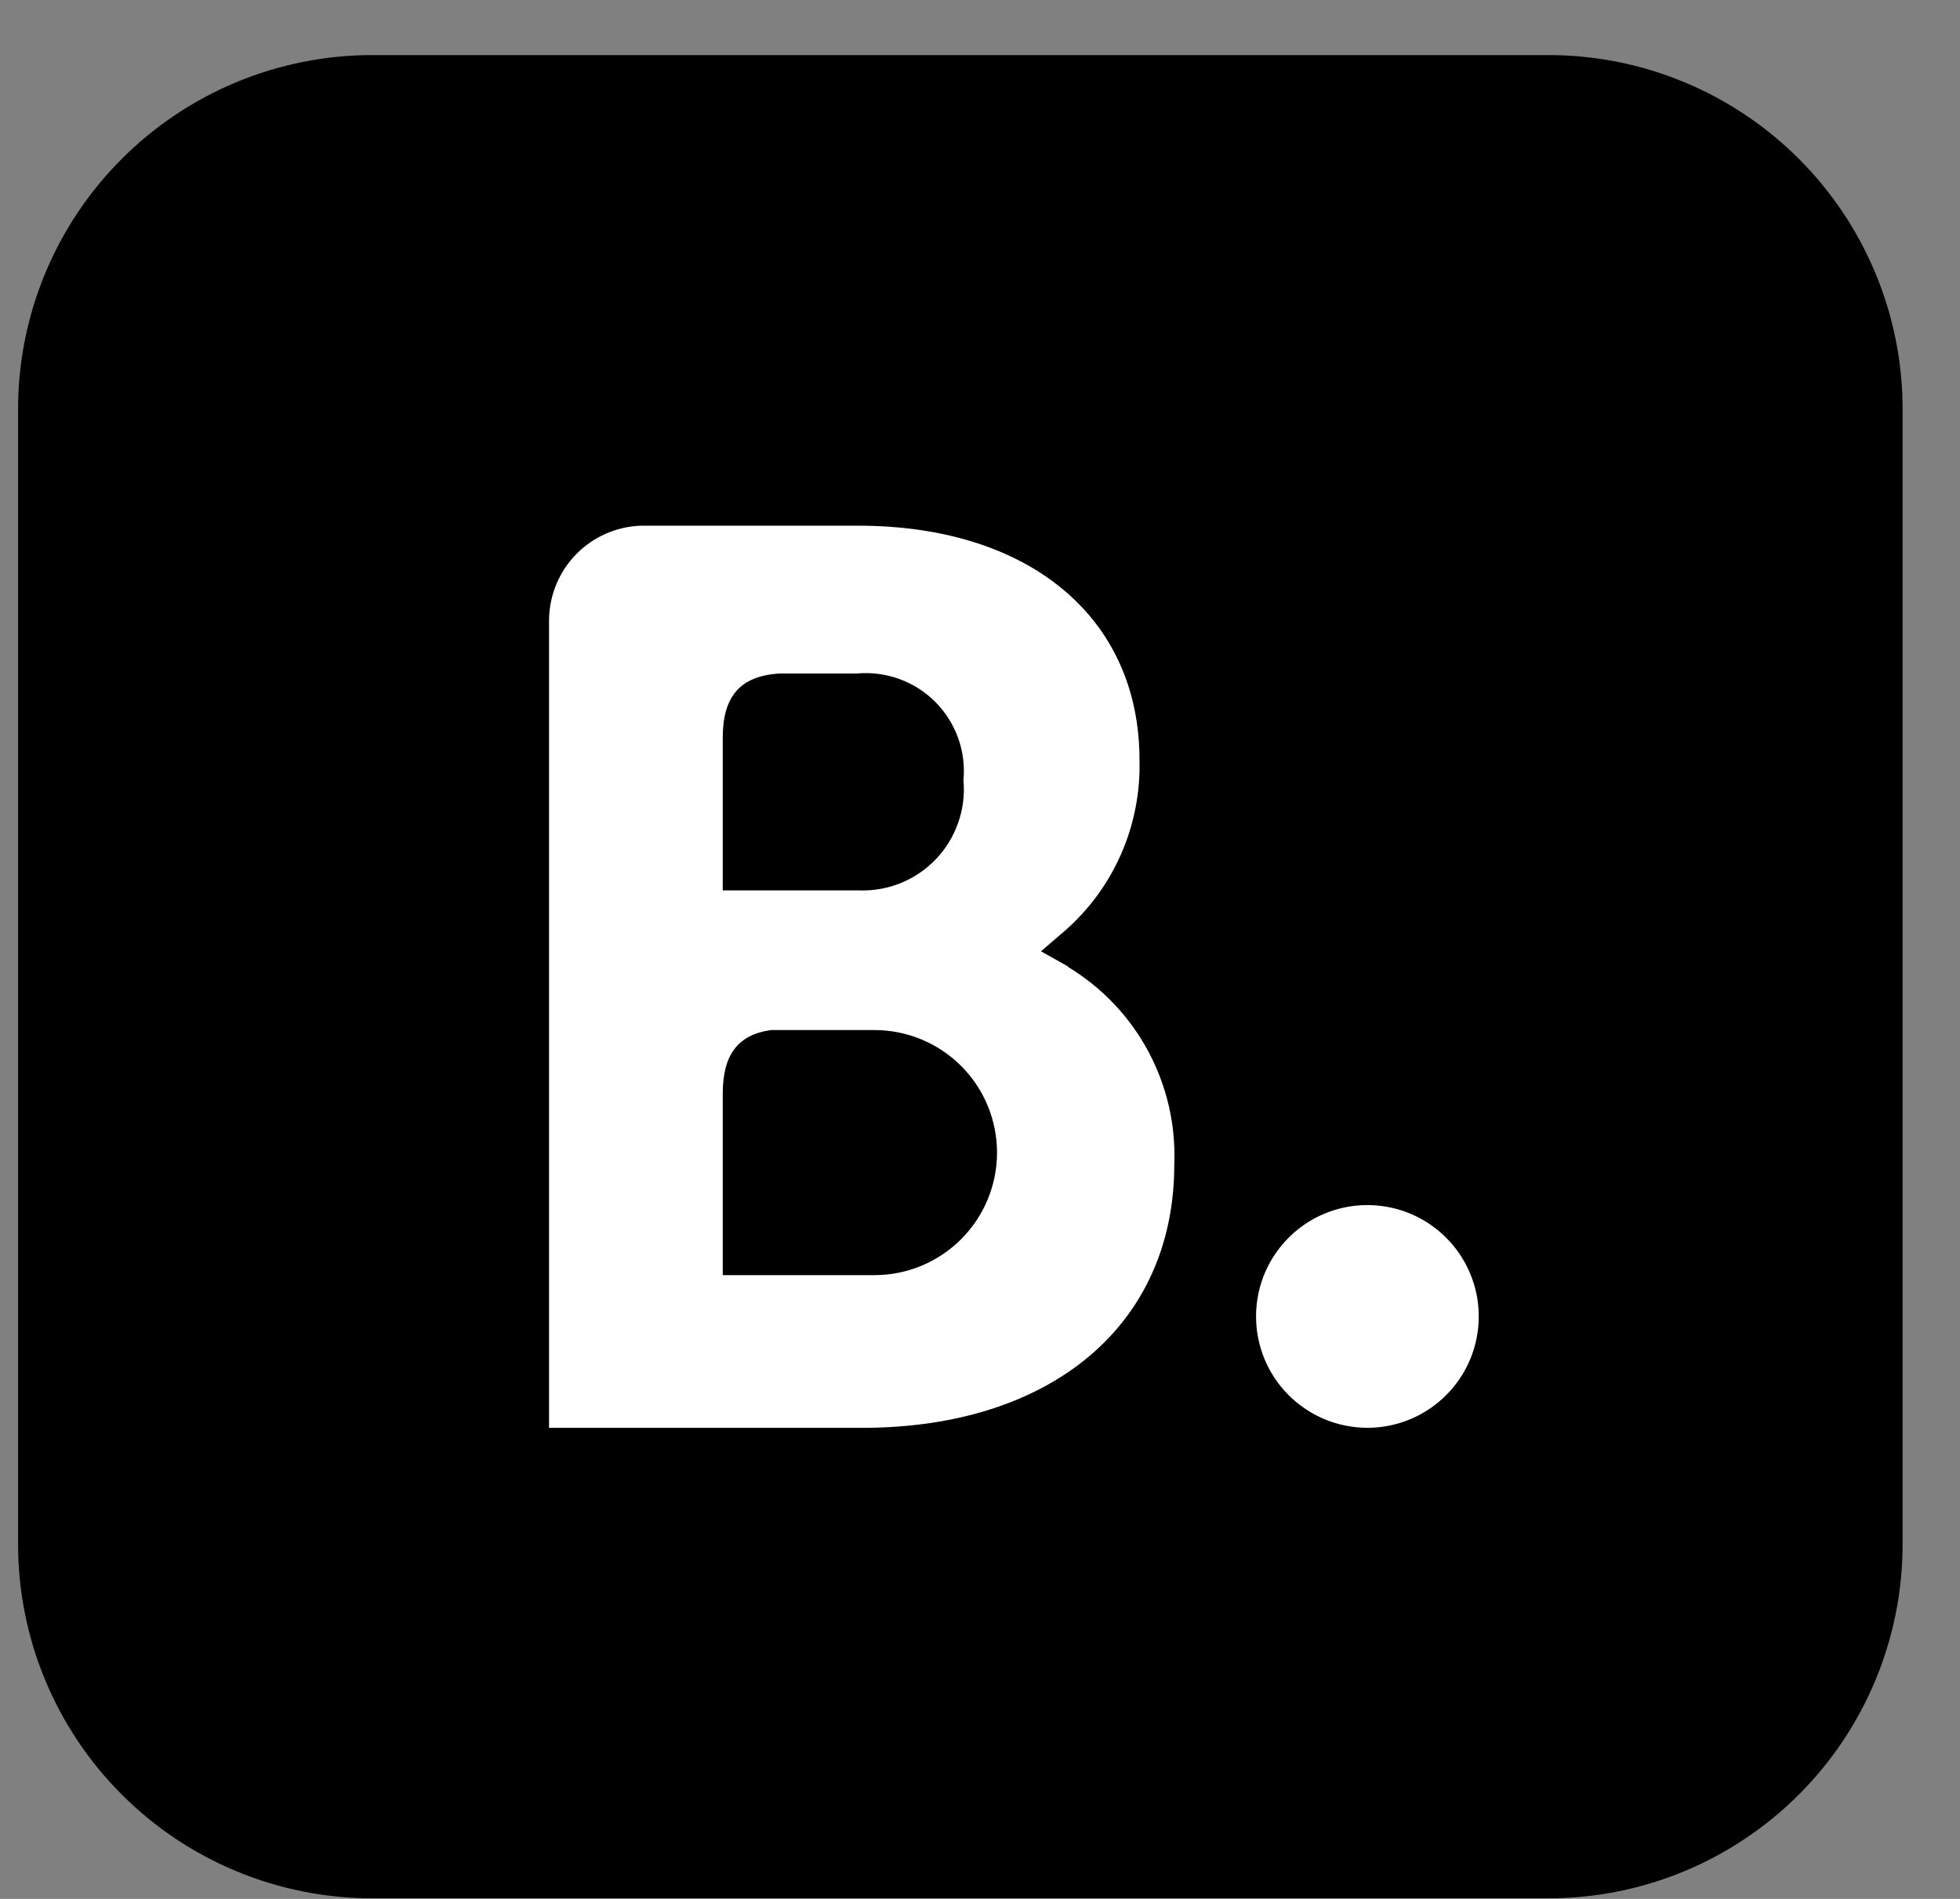 <svg width="32" height="31" viewBox="0 0 32 31" fill="none" xmlns="http://www.w3.org/2000/svg">
<rect x="0" y="0" width="32" height="31" fill="#808080" stroke="none"/>
<path fill-rule="evenodd" clip-rule="evenodd" d="M31.063 6.677C31.062 5.145 30.453 3.676 29.369 2.593C28.285 1.509 26.816 0.9 25.284 0.899H6.074C4.542 0.9 3.072 1.509 1.989 2.593C0.905 3.676 0.296 5.145 0.295 6.677V25.212C0.296 26.745 0.905 28.214 1.989 29.297C3.072 30.381 4.542 30.99 6.074 30.99H25.284C26.816 30.99 28.285 30.381 29.369 29.297C30.453 28.214 31.062 26.745 31.063 25.212V6.677Z" fill="black"/>
<path d="M14.278 20.817H11.8V17.854C11.8 17.221 12.046 16.891 12.588 16.816H14.278C14.808 16.816 15.317 17.027 15.692 17.402C16.067 17.777 16.278 18.286 16.278 18.816C16.278 19.346 16.067 19.855 15.692 20.23C15.317 20.605 14.808 20.817 14.278 20.817ZM11.8 12.824V12.044C11.8 11.362 12.089 11.037 12.722 10.995H13.991C14.225 10.974 14.46 11.004 14.681 11.084C14.902 11.164 15.103 11.291 15.269 11.458C15.435 11.624 15.562 11.825 15.642 12.045C15.722 12.266 15.752 12.502 15.73 12.736C15.751 12.969 15.723 13.204 15.646 13.425C15.569 13.647 15.447 13.849 15.286 14.02C15.125 14.19 14.93 14.324 14.713 14.413C14.497 14.502 14.264 14.544 14.03 14.536H11.8V12.824ZM17.443 15.781L16.995 15.53L17.386 15.195C17.782 14.848 18.096 14.419 18.306 13.937C18.517 13.454 18.618 12.932 18.604 12.406C18.604 10.081 16.804 8.582 14.011 8.582H10.827H10.464C10.064 8.596 9.685 8.763 9.406 9.049C9.127 9.335 8.968 9.718 8.964 10.118V23.31H14.072C17.172 23.31 19.172 21.622 19.172 19.01C19.198 18.367 19.051 17.728 18.746 17.161C18.441 16.593 17.989 16.119 17.438 15.786" fill="white"/>
<path d="M20.507 21.486C20.508 21.126 20.615 20.775 20.816 20.477C21.017 20.178 21.301 19.946 21.634 19.809C21.966 19.673 22.332 19.638 22.684 19.709C23.037 19.78 23.36 19.954 23.613 20.209C23.867 20.463 24.039 20.788 24.109 21.14C24.178 21.493 24.141 21.859 24.003 22.191C23.864 22.522 23.631 22.806 23.331 23.005C23.032 23.204 22.68 23.31 22.321 23.309C22.082 23.308 21.846 23.261 21.625 23.169C21.405 23.077 21.205 22.942 21.036 22.773C20.868 22.604 20.734 22.403 20.643 22.182C20.553 21.961 20.506 21.725 20.507 21.486Z" fill="white"/>
</svg>
